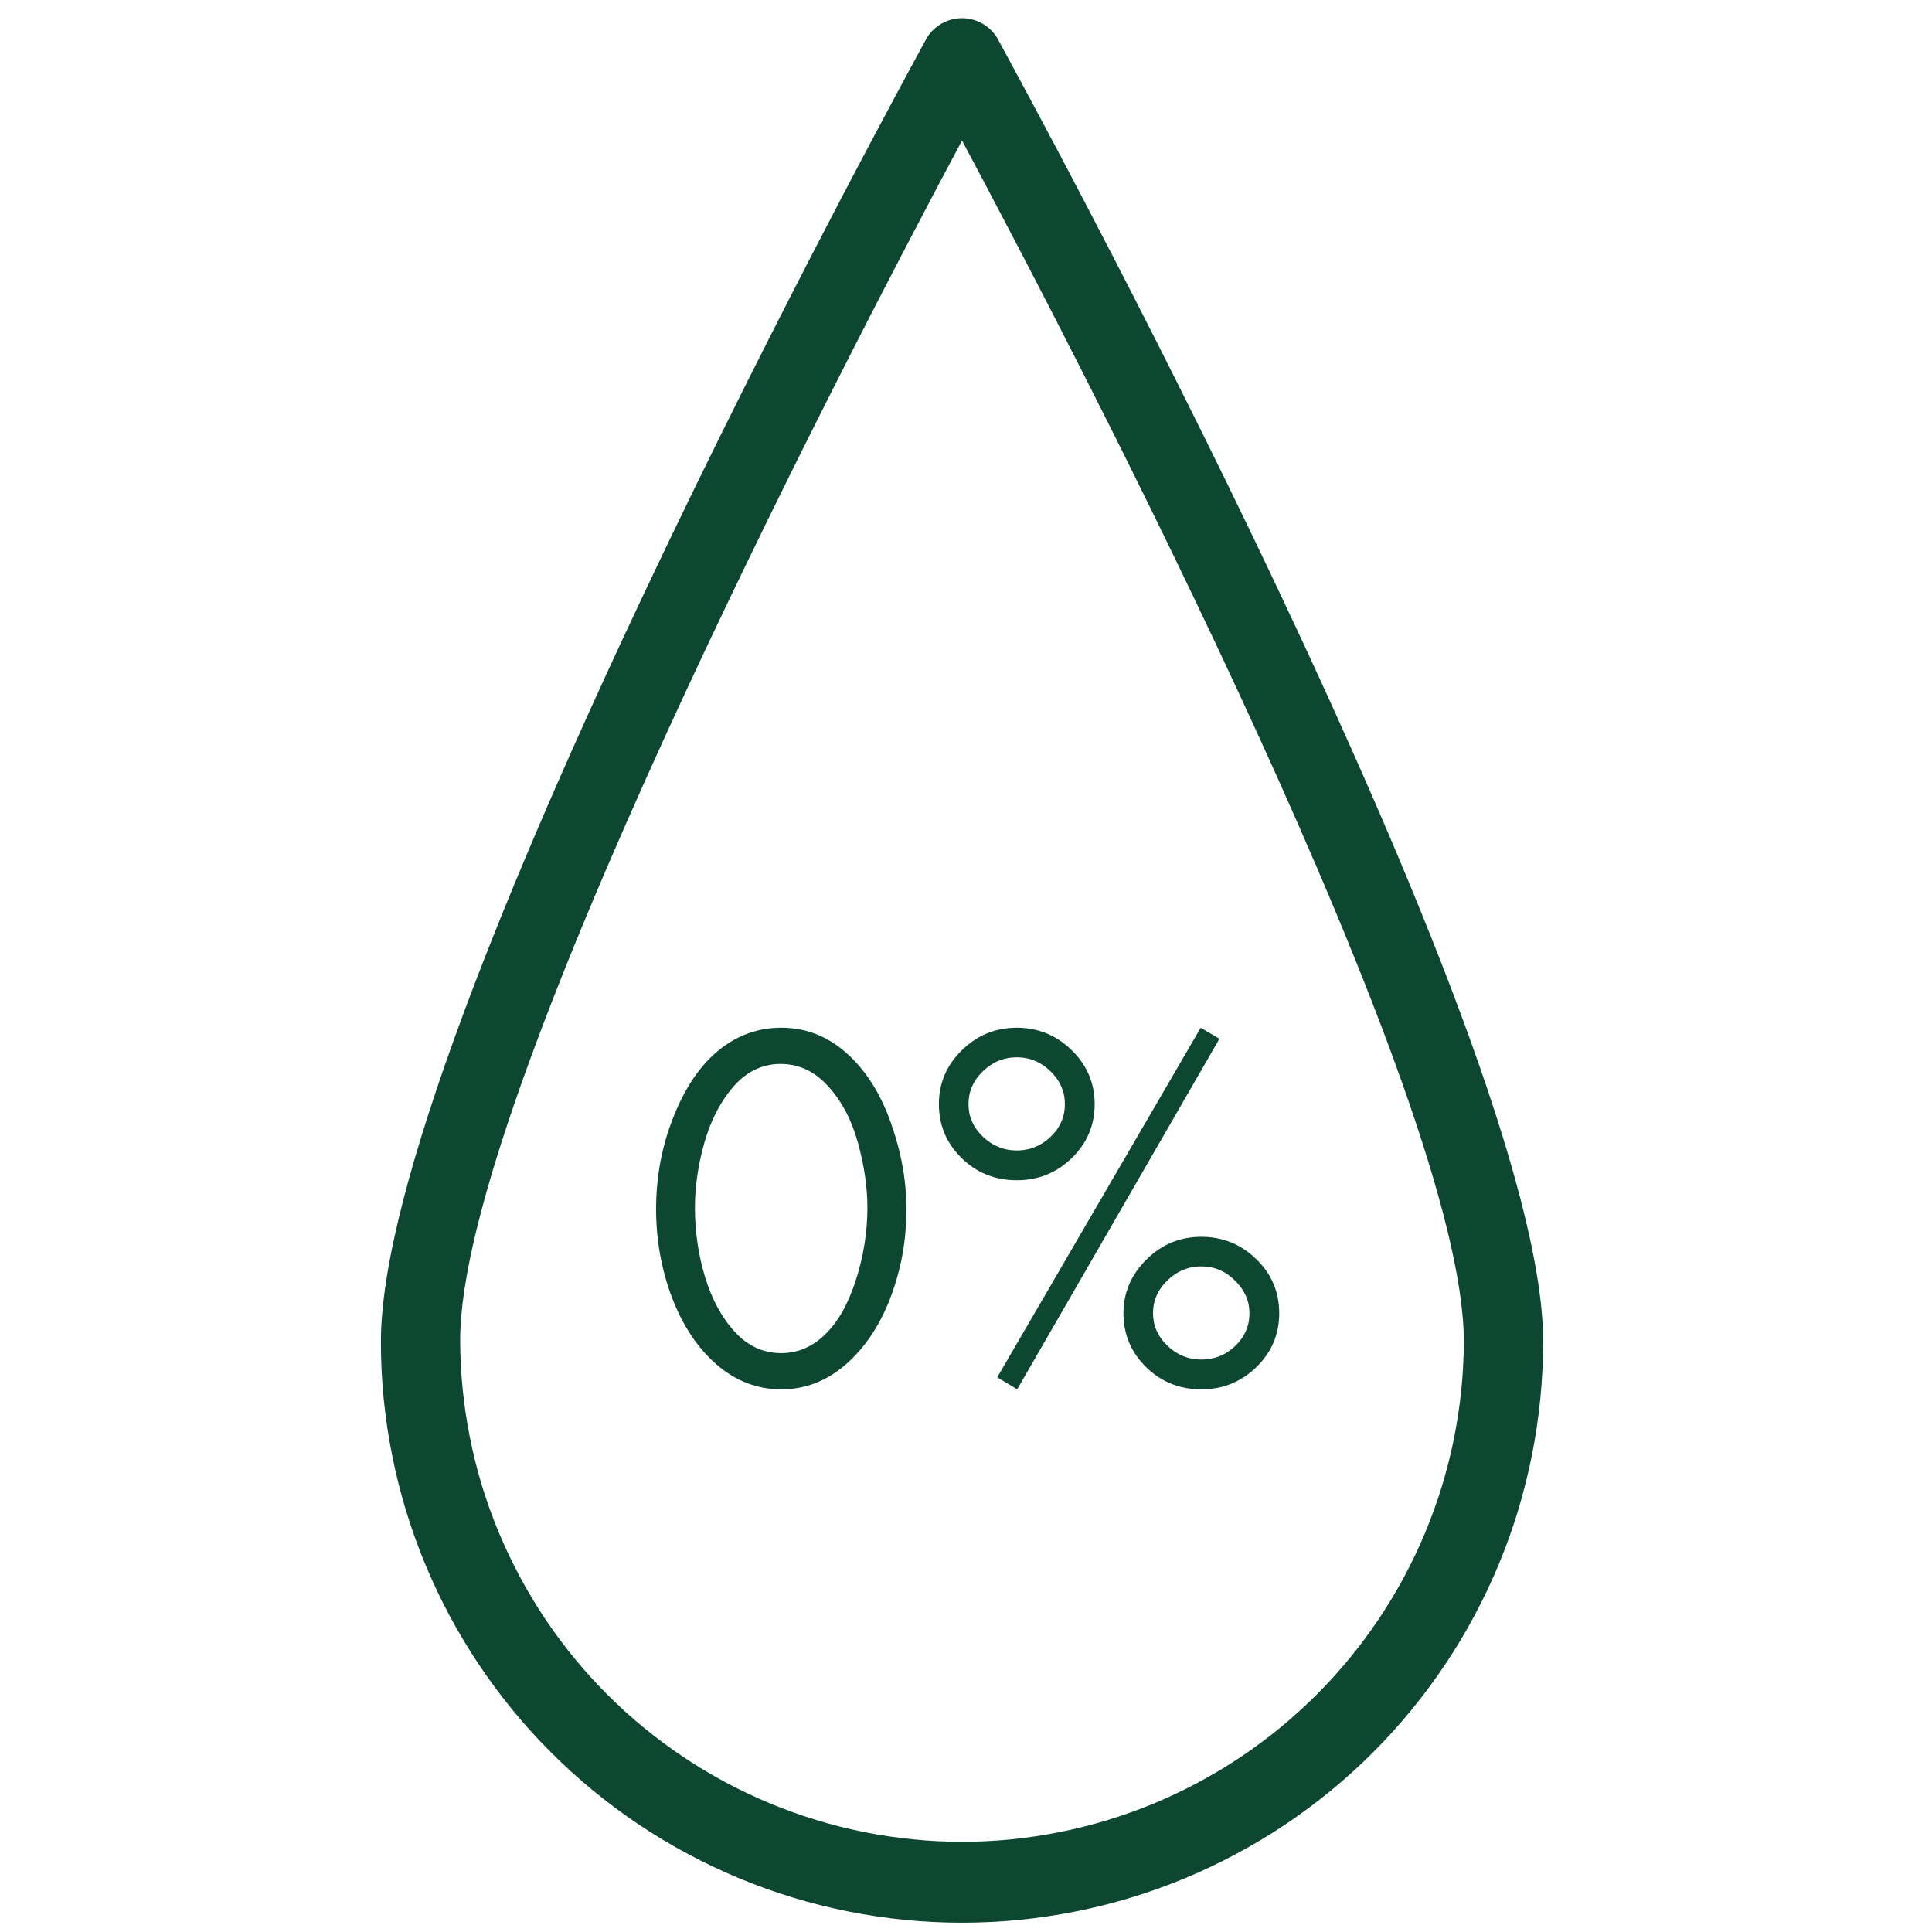 <svg xmlns="http://www.w3.org/2000/svg" xmlns:xlink="http://www.w3.org/1999/xlink" width="200" zoomAndPan="magnify" viewBox="0 0 150 150" height="200" preserveAspectRatio="xMidYMid meet" version="1.0"><defs><g/><clipPath id="95897197ee"><path d="M 29 1.43 L 120 1.43 L 120 150 L 29 150 Z M 29 1.43 " clip-rule="nonzero"/></clipPath></defs><g clip-path="url(#95897197ee)"><path fill="#0d4731" d="M 77.398 2.906 C 77.254 2.68 77.086 2.469 76.887 2.285 C 76.691 2.098 76.473 1.941 76.238 1.809 C 76 1.68 75.75 1.582 75.488 1.512 C 75.227 1.445 74.961 1.41 74.691 1.41 C 74.422 1.41 74.152 1.445 73.891 1.512 C 73.629 1.582 73.379 1.68 73.145 1.809 C 72.906 1.941 72.691 2.098 72.492 2.285 C 72.297 2.469 72.125 2.68 71.98 2.906 C 70.258 6.047 29.574 80.402 29.574 104.16 C 29.574 105.637 29.645 107.113 29.789 108.582 C 29.934 110.055 30.152 111.512 30.441 112.961 C 30.727 114.41 31.086 115.844 31.516 117.258 C 31.945 118.672 32.441 120.062 33.008 121.426 C 33.574 122.793 34.203 124.125 34.898 125.43 C 35.598 126.73 36.355 127.996 37.176 129.227 C 37.996 130.453 38.875 131.641 39.812 132.781 C 40.75 133.926 41.742 135.02 42.789 136.062 C 43.832 137.109 44.926 138.098 46.066 139.035 C 47.211 139.973 48.395 140.852 49.625 141.676 C 50.852 142.496 52.117 143.254 53.422 143.949 C 54.727 144.648 56.059 145.277 57.426 145.844 C 58.789 146.41 60.18 146.906 61.594 147.336 C 63.008 147.766 64.438 148.121 65.887 148.41 C 67.336 148.699 68.797 148.914 70.27 149.062 C 71.738 149.207 73.211 149.277 74.691 149.277 C 76.168 149.277 77.641 149.207 79.113 149.062 C 80.582 148.914 82.043 148.699 83.492 148.41 C 84.941 148.121 86.375 147.766 87.789 147.336 C 89.203 146.906 90.59 146.41 91.957 145.844 C 93.32 145.277 94.656 144.648 95.957 143.949 C 97.262 143.254 98.527 142.496 99.758 141.676 C 100.984 140.852 102.172 139.973 103.312 139.035 C 104.457 138.098 105.547 137.109 106.594 136.062 C 107.637 135.02 108.629 133.926 109.566 132.781 C 110.504 131.641 111.383 130.453 112.203 129.227 C 113.027 127.996 113.785 126.73 114.48 125.43 C 115.176 124.125 115.809 122.793 116.375 121.426 C 116.938 120.062 117.438 118.672 117.867 117.258 C 118.293 115.844 118.652 114.41 118.941 112.961 C 119.23 111.512 119.445 110.055 119.59 108.582 C 119.734 107.113 119.809 105.637 119.809 104.16 C 119.809 80.402 79.121 6.047 77.398 2.906 Z M 74.691 143 C 73.414 142.996 72.141 142.934 70.875 142.805 C 69.605 142.68 68.344 142.492 67.094 142.242 C 65.844 141.992 64.605 141.68 63.387 141.309 C 62.168 140.938 60.969 140.508 59.789 140.016 C 58.613 139.527 57.461 138.984 56.336 138.383 C 55.211 137.777 54.117 137.125 53.059 136.414 C 52 135.707 50.977 134.945 49.988 134.137 C 49.004 133.328 48.059 132.473 47.156 131.57 C 46.254 130.668 45.398 129.723 44.59 128.738 C 43.781 127.754 43.023 126.73 42.312 125.668 C 41.605 124.609 40.949 123.516 40.348 122.391 C 39.746 121.266 39.199 120.117 38.711 118.938 C 38.223 117.762 37.789 116.562 37.418 115.34 C 37.047 114.121 36.738 112.887 36.488 111.633 C 36.238 110.383 36.047 109.125 35.922 107.855 C 35.793 106.586 35.73 105.312 35.727 104.039 C 35.727 85.324 65.457 28.203 74.691 10.91 C 83.922 28.203 113.652 85.324 113.652 104.16 C 113.648 105.434 113.578 106.703 113.449 107.969 C 113.316 109.234 113.125 110.492 112.875 111.738 C 112.621 112.988 112.305 114.219 111.934 115.438 C 111.559 116.652 111.125 117.848 110.637 119.023 C 110.145 120.199 109.598 121.344 108.996 122.465 C 108.391 123.586 107.734 124.676 107.023 125.734 C 106.316 126.789 105.555 127.809 104.746 128.793 C 103.938 129.773 103.082 130.715 102.18 131.613 C 101.277 132.512 100.336 133.363 99.352 134.172 C 98.363 134.977 97.344 135.734 96.285 136.441 C 95.227 137.148 94.133 137.801 93.012 138.398 C 91.887 139 90.738 139.543 89.562 140.031 C 88.387 140.516 87.191 140.945 85.973 141.316 C 84.754 141.684 83.52 141.996 82.273 142.242 C 81.023 142.492 79.766 142.68 78.5 142.809 C 77.234 142.934 75.965 142.996 74.691 143 Z M 74.691 143 " fill-opacity="1" fill-rule="nonzero"/></g><g fill="#0d4731" fill-opacity="1"><g transform="translate(49.564, 107.4)"><g><path d="M 1.375 -13.531 C 1.375 -16.031 1.82 -18.41 2.719 -20.672 C 3.613 -22.941 4.781 -24.664 6.219 -25.844 C 7.664 -27.02 9.289 -27.609 11.094 -27.609 C 13.008 -27.609 14.703 -26.945 16.172 -25.625 C 17.648 -24.312 18.789 -22.52 19.594 -20.25 C 20.406 -17.977 20.812 -15.738 20.812 -13.531 C 20.812 -11.113 20.398 -8.828 19.578 -6.672 C 18.766 -4.523 17.613 -2.797 16.125 -1.484 C 14.633 -0.18 12.957 0.469 11.094 0.469 C 9.238 0.469 7.566 -0.172 6.078 -1.453 C 4.598 -2.742 3.441 -4.477 2.609 -6.656 C 1.785 -8.844 1.375 -11.133 1.375 -13.531 Z M 11.047 -24.797 C 9.629 -24.797 8.41 -24.211 7.391 -23.047 C 6.379 -21.891 5.625 -20.438 5.125 -18.688 C 4.633 -16.938 4.391 -15.254 4.391 -13.641 C 4.391 -11.797 4.648 -10.004 5.172 -8.266 C 5.703 -6.523 6.473 -5.102 7.484 -4 C 8.492 -2.895 9.695 -2.344 11.094 -2.344 C 12.363 -2.344 13.492 -2.82 14.484 -3.781 C 15.484 -4.738 16.281 -6.141 16.875 -7.984 C 17.477 -9.836 17.781 -11.723 17.781 -13.641 C 17.781 -15.223 17.535 -16.898 17.047 -18.672 C 16.555 -20.453 15.785 -21.914 14.734 -23.062 C 13.691 -24.219 12.461 -24.797 11.047 -24.797 Z M 11.047 -24.797 "/></g></g></g><g fill="#0d4731" fill-opacity="1"><g transform="translate(71.74, 107.4)"><g><path d="M 1.156 -21.672 C 1.156 -23.305 1.75 -24.703 2.938 -25.859 C 4.125 -27.023 5.547 -27.609 7.203 -27.609 C 8.859 -27.609 10.281 -27.023 11.469 -25.859 C 12.656 -24.703 13.25 -23.305 13.25 -21.672 C 13.25 -20.035 12.656 -18.641 11.469 -17.484 C 10.281 -16.336 8.859 -15.766 7.203 -15.766 C 5.523 -15.766 4.098 -16.336 2.922 -17.484 C 1.742 -18.641 1.156 -20.035 1.156 -21.672 Z M 21.484 -27.609 L 22.938 -26.75 L 7.234 0.469 L 5.688 -0.469 Z M 7.203 -25.312 C 6.191 -25.312 5.312 -24.945 4.562 -24.219 C 3.82 -23.5 3.453 -22.648 3.453 -21.672 C 3.453 -20.711 3.82 -19.875 4.562 -19.156 C 5.312 -18.438 6.191 -18.078 7.203 -18.078 C 8.211 -18.078 9.086 -18.43 9.828 -19.141 C 10.566 -19.848 10.938 -20.691 10.938 -21.672 C 10.938 -22.648 10.566 -23.5 9.828 -24.219 C 9.086 -24.945 8.211 -25.312 7.203 -25.312 Z M 15.484 -5.438 C 15.484 -7.039 16.078 -8.43 17.266 -9.609 C 18.453 -10.785 19.875 -11.375 21.531 -11.375 C 23.188 -11.375 24.609 -10.797 25.797 -9.641 C 26.984 -8.492 27.578 -7.094 27.578 -5.438 C 27.578 -3.801 26.984 -2.406 25.797 -1.25 C 24.609 -0.102 23.188 0.469 21.531 0.469 C 19.852 0.469 18.426 -0.102 17.25 -1.25 C 16.07 -2.406 15.484 -3.801 15.484 -5.438 Z M 21.531 -9.078 C 20.52 -9.078 19.641 -8.711 18.891 -7.984 C 18.148 -7.266 17.781 -6.414 17.781 -5.438 C 17.781 -4.477 18.148 -3.641 18.891 -2.922 C 19.641 -2.203 20.52 -1.844 21.531 -1.844 C 22.539 -1.844 23.414 -2.191 24.156 -2.891 C 24.895 -3.598 25.266 -4.445 25.266 -5.438 C 25.266 -6.395 24.895 -7.238 24.156 -7.969 C 23.414 -8.707 22.539 -9.078 21.531 -9.078 Z M 21.531 -9.078 "/></g></g></g></svg>